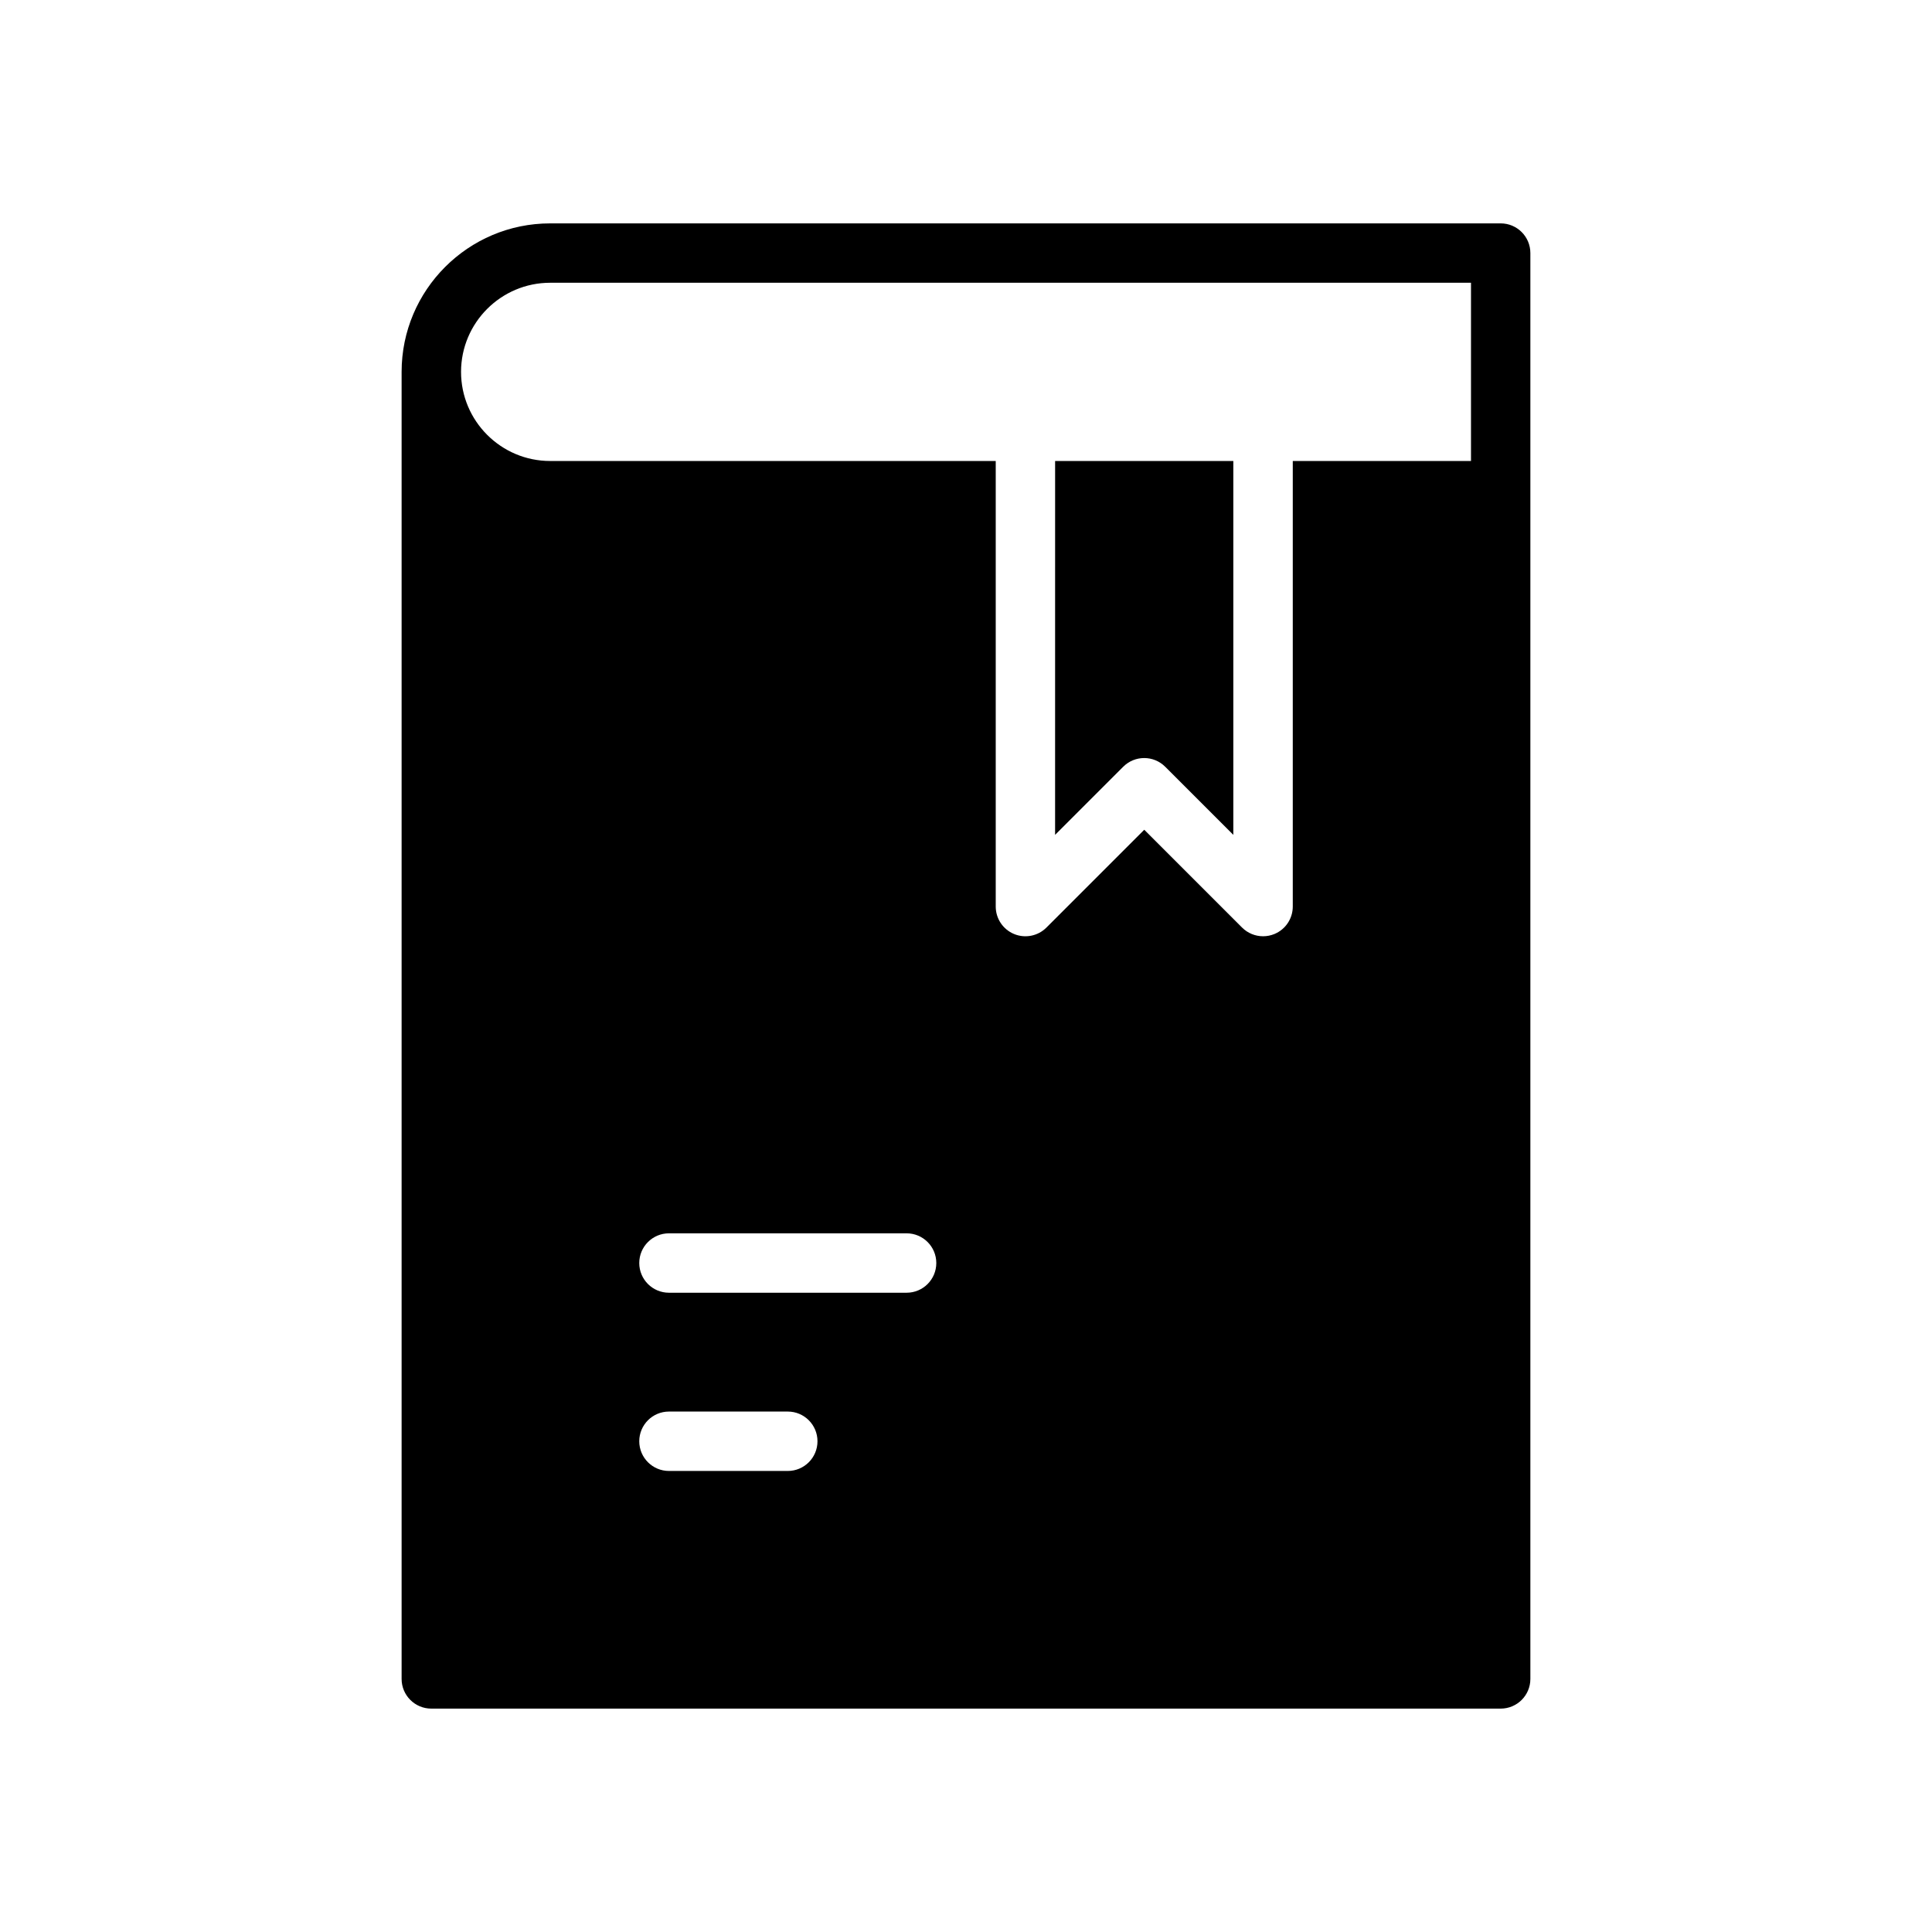 <?xml version="1.0" encoding="UTF-8"?>
<!-- The Best Svg Icon site in the world: iconSvg.co, Visit us! https://iconsvg.co -->
<svg fill="#000000" width="800px" height="800px" version="1.1" viewBox="144 144 512 512" xmlns="http://www.w3.org/2000/svg">
 <g>
  <path d="m541.7 203.2h-251.91c-21.703 0-39.359 17.656-39.359 39.359v346.37c0 4.352 3.527 7.871 7.871 7.871h283.39c4.352 0 7.871-3.519 7.871-7.871v-377.86c0-4.348-3.519-7.871-7.871-7.871zm-188.93 330.62h-31.488c-4.344 0-7.871-3.519-7.871-7.871s3.527-7.871 7.871-7.871h31.488c4.344 0 7.871 3.519 7.871 7.871s-3.523 7.871-7.871 7.871zm31.488-47.234h-62.977c-4.344 0-7.871-3.519-7.871-7.871s3.527-7.871 7.871-7.871h62.977c4.344 0 7.871 3.519 7.871 7.871s-3.523 7.871-7.871 7.871zm102.34-102.34c0 3.18-1.914 6.055-4.856 7.273-0.977 0.402-2 0.598-3.016 0.598-2.047 0-4.062-0.805-5.566-2.305l-25.922-25.922-25.922 25.922c-2.25 2.25-5.637 2.93-8.582 1.707-2.941-1.219-4.856-4.094-4.856-7.273v-118.08h-118.08c-13.02 0-23.617-10.598-23.617-23.617 0-13.02 10.598-23.617 23.617-23.617h244.03v47.23h-47.23z"/>
  <path d="m423.61 365.25 18.051-18.051c3.078-3.078 8.055-3.078 11.133 0l18.051 18.051v-99.074h-47.23z"/>
 </g>
</svg>